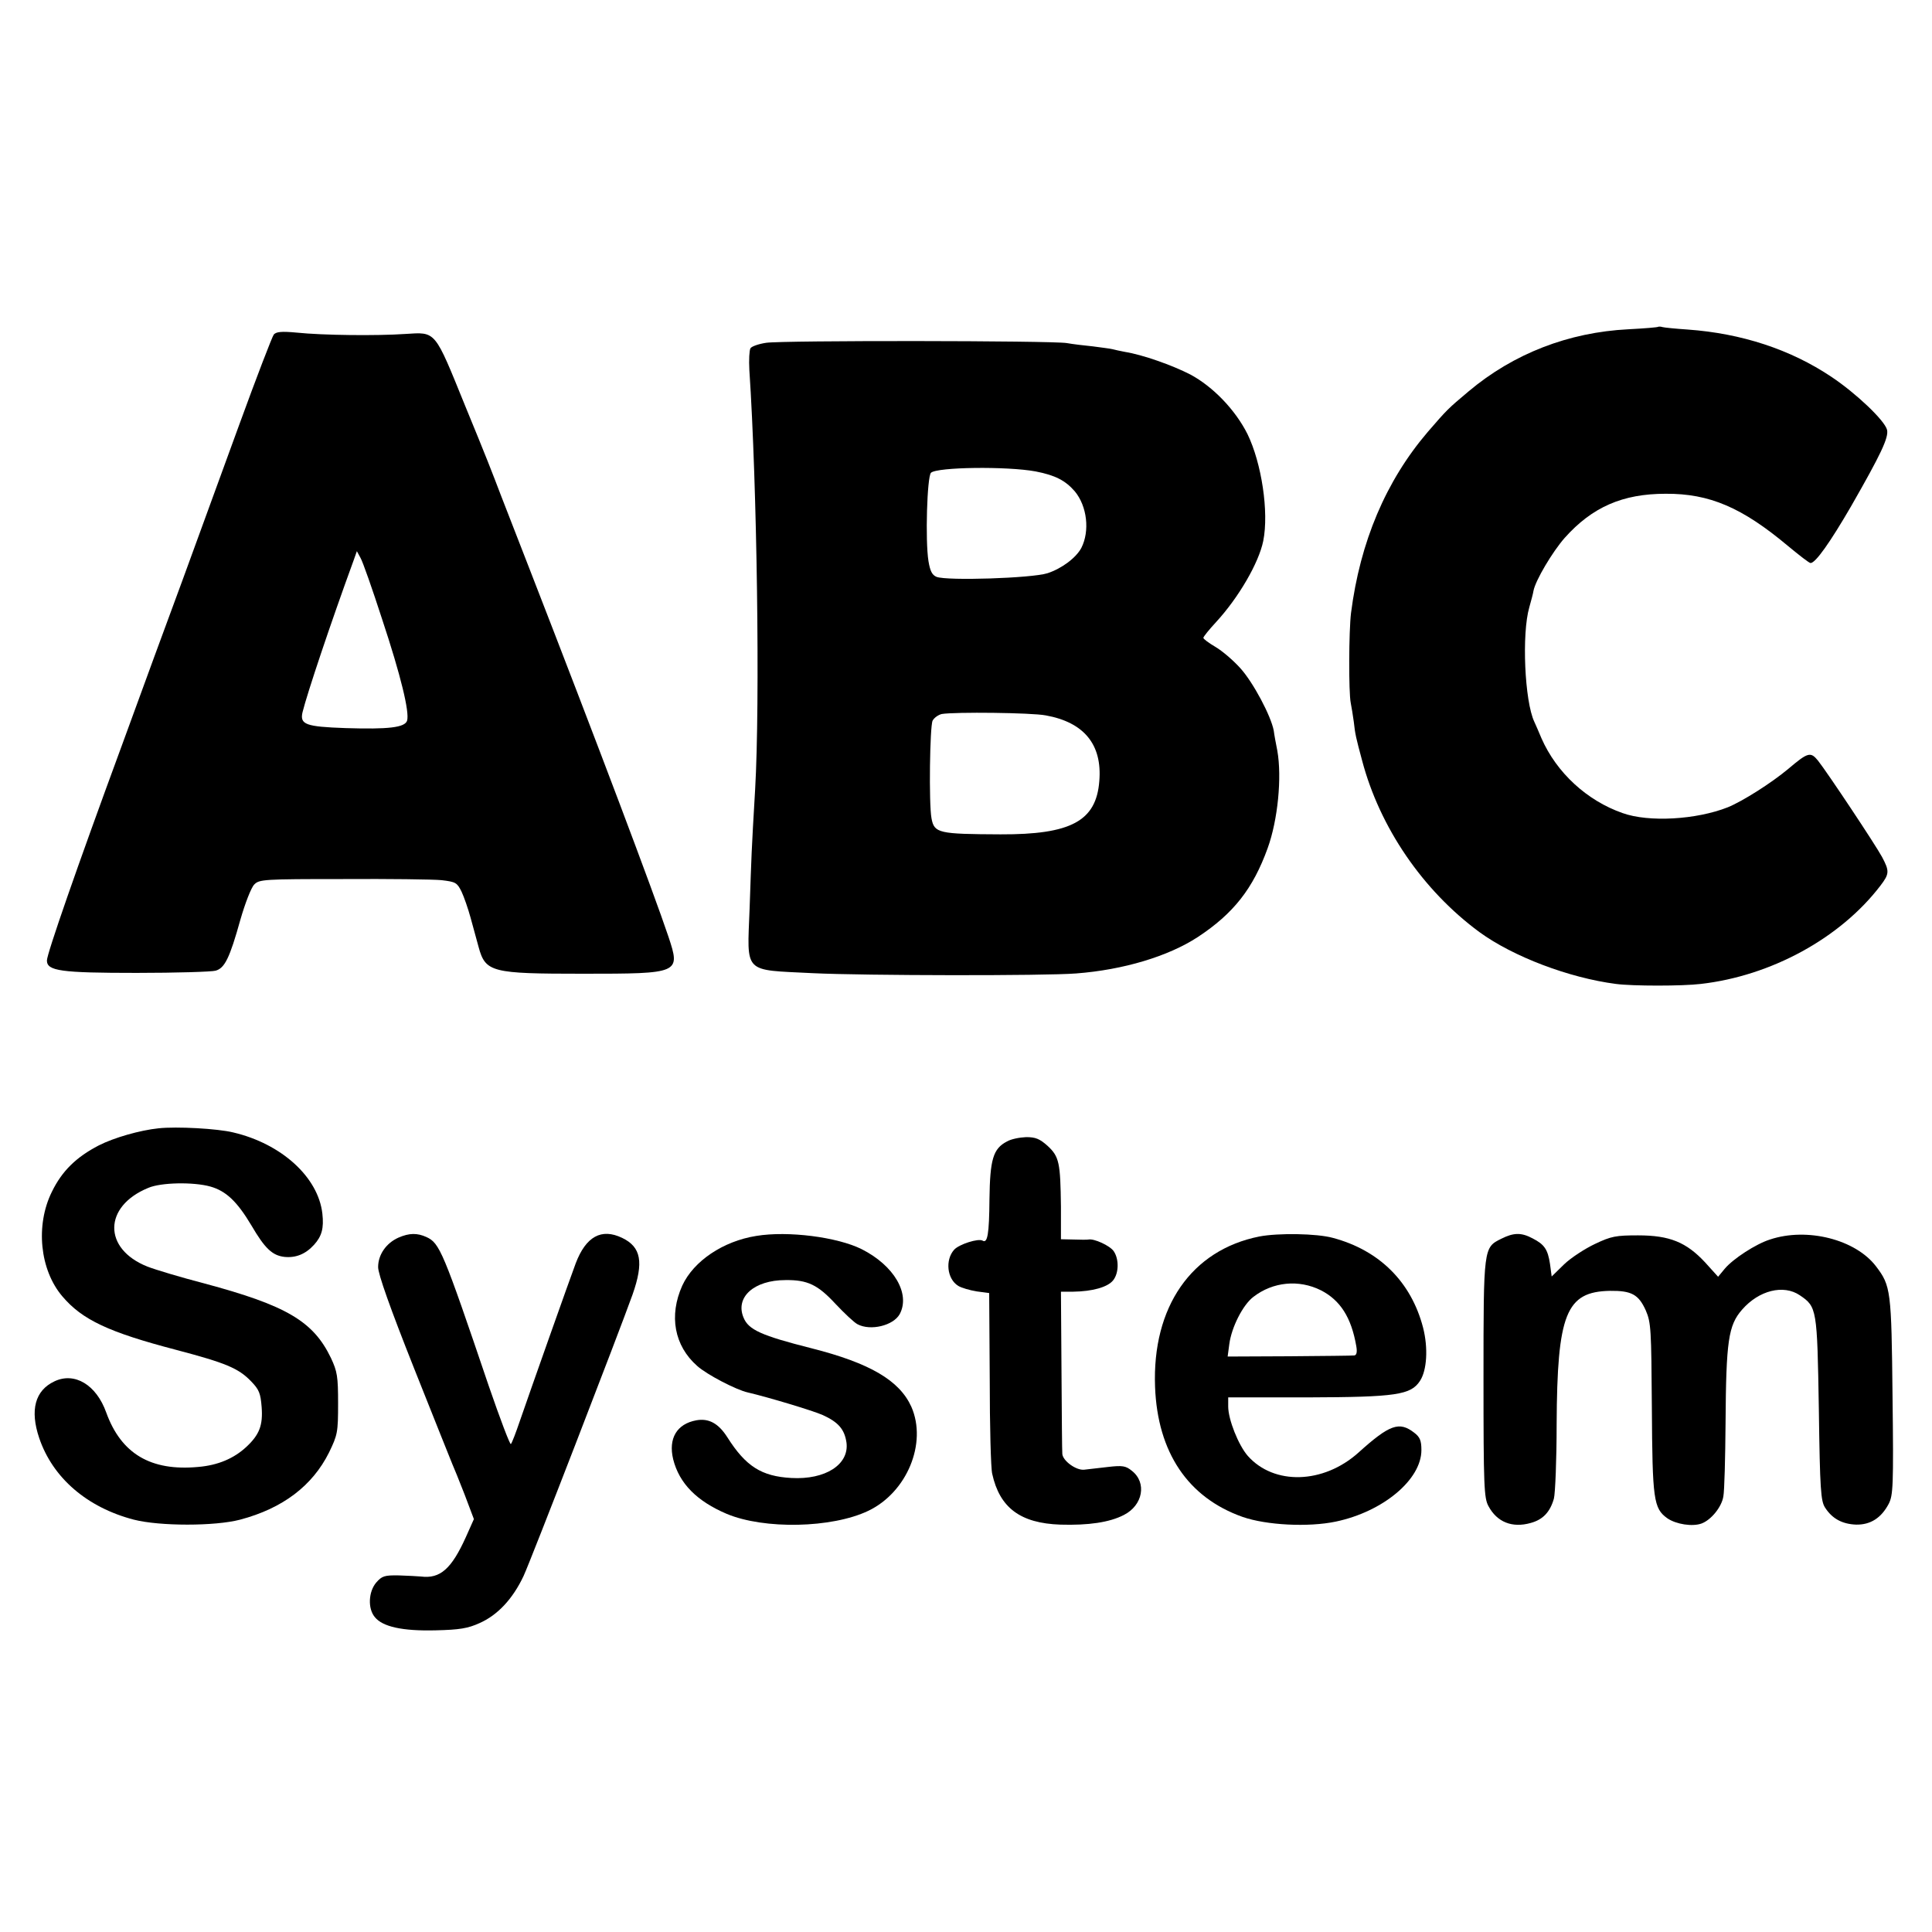 <?xml version="1.0" standalone="no"?>
<!DOCTYPE svg PUBLIC "-//W3C//DTD SVG 20010904//EN"
 "http://www.w3.org/TR/2001/REC-SVG-20010904/DTD/svg10.dtd">
<svg version="1.0" xmlns="http://www.w3.org/2000/svg"
 width="700pt" height="700pt" viewBox="0 0 700 700"
 preserveAspectRatio="xMidYMid meet">
<g transform="translate(0,700) scale(0.1,-0.1)"
fill="#000000" stroke="none">
<path d="M6008 5816 c-1 -2 -50 -6 -108 -9 -217 -11 -416 -88 -579 -225 -75
-63 -78 -66 -148 -147 -152 -178 -245 -398 -278 -656 -8 -65 -9 -287 -1 -326
3 -15 8 -46 11 -68 5 -46 8 -58 30 -140 64 -243 220 -471 425 -622 122 -89
325 -166 495 -188 60 -8 241 -8 307 0 255 29 506 166 651 356 33 43 33 53 6
104 -25 46 -198 306 -232 349 -27 33 -36 31 -108 -30 -61 -51 -165 -117 -219
-139 -114 -45 -286 -55 -381 -21 -129 45 -239 146 -294 271 -9 22 -21 49 -26
60 -35 74 -46 319 -18 415 7 25 14 51 15 59 7 38 69 142 113 192 100 112 210
160 366 160 159 1 277 -50 443 -189 41 -34 77 -62 82 -62 18 0 71 75 147 206
107 187 137 249 130 277 -9 34 -112 132 -202 192 -148 99 -325 157 -520 171
-44 3 -85 7 -92 9 -6 2 -13 2 -15 1z"/>
<path d="M992 5788 c-6 -8 -63 -156 -126 -329 -63 -173 -155 -424 -204 -559
-50 -135 -150 -407 -222 -605 -161 -437 -270 -751 -270 -775 0 -38 50 -45 325
-45 143 0 272 4 286 8 33 9 51 45 90 185 17 59 39 116 50 127 18 19 34 20 322
20 166 1 327 -1 357 -4 51 -6 56 -9 72 -41 9 -19 24 -62 33 -95 9 -33 22 -81
29 -106 25 -92 47 -97 378 -97 352 0 354 1 310 134 -54 161 -257 699 -502
1329 -45 116 -92 237 -105 270 -32 84 -52 136 -129 323 -113 278 -105 269
-218 262 -102 -7 -299 -5 -394 5 -54 5 -73 3 -82 -7z m392 -1030 c69 -208 100
-338 91 -369 -8 -25 -67 -32 -224 -27 -143 5 -165 13 -155 57 17 69 102 323
185 550 l12 34 13 -24 c8 -13 43 -113 78 -221z"/>
<path d="M2776 5758 c-27 -4 -53 -13 -57 -20 -4 -7 -6 -42 -4 -78 28 -419 39
-1207 21 -1520 -14 -237 -13 -233 -20 -431 -9 -240 -26 -222 229 -235 185 -9
842 -10 954 -1 171 13 334 62 441 132 129 85 200 175 253 322 37 102 52 257
35 353 -5 25 -11 57 -13 73 -10 53 -74 174 -121 226 -25 28 -66 63 -90 77 -24
14 -44 29 -44 33 0 4 21 30 46 57 82 89 155 215 171 294 21 105 -6 282 -57
387 -44 88 -125 172 -207 216 -66 34 -174 72 -237 82 -17 3 -38 8 -46 10 -8 2
-40 6 -70 10 -30 3 -73 8 -95 12 -56 9 -1029 10 -1089 1z m976 -466 c72 -14
108 -33 142 -72 45 -54 55 -144 24 -205 -19 -36 -71 -75 -123 -92 -57 -18
-364 -28 -402 -13 -16 7 -23 21 -29 57 -12 75 -5 305 9 320 22 21 276 24 379
5z m37 -884 c139 -25 205 -106 194 -238 -11 -145 -103 -194 -358 -193 -224 1
-240 4 -250 58 -10 54 -6 334 4 354 6 11 21 21 33 24 48 8 325 5 377 -5z"/>
<path d="M575 2912 c-68 -7 -162 -34 -217 -62 -81 -42 -133 -92 -170 -168 -60
-121 -44 -283 38 -379 72 -85 168 -130 413 -194 178 -47 225 -66 271 -114 29
-30 34 -43 38 -93 5 -66 -8 -100 -55 -144 -45 -42 -103 -67 -175 -73 -172 -16
-279 48 -333 197 -36 101 -115 148 -188 113 -70 -33 -89 -104 -55 -205 49
-145 174 -252 343 -296 94 -24 294 -24 385 0 155 41 262 123 322 243 31 64 33
73 33 178 0 98 -3 116 -26 165 -64 133 -161 190 -459 270 -85 22 -178 50 -206
61 -161 64 -160 218 3 285 46 20 164 22 225 5 57 -16 97 -54 149 -141 49 -84
76 -109 120 -114 41 -4 76 10 107 44 28 31 36 60 30 113 -15 132 -148 253
-323 294 -57 14 -205 22 -270 15z"/>
<path d="M3648 2864 c-50 -26 -61 -65 -63 -209 -1 -127 -7 -161 -25 -150 -15
9 -85 -13 -103 -33 -33 -37 -26 -106 15 -131 11 -7 42 -16 67 -20 l45 -6 2
-310 c0 -171 4 -326 9 -345 27 -123 102 -179 247 -184 101 -3 178 8 230 35 69
35 84 117 29 160 -22 18 -34 20 -86 14 -33 -4 -72 -8 -87 -10 -29 -3 -77 32
-79 57 -1 7 -2 142 -3 301 l-2 287 45 0 c68 1 124 16 144 41 21 26 22 77 2
106 -14 20 -71 46 -91 42 -5 -1 -29 -1 -54 0 l-46 1 0 118 c-2 159 -6 181 -48
220 -29 26 -44 32 -78 32 -24 -1 -55 -7 -70 -16z"/>
<path d="M1444 2516 c-45 -20 -74 -62 -74 -107 0 -25 43 -147 130 -366 72
-180 134 -337 139 -348 5 -11 25 -60 44 -109 l34 -90 -29 -65 c-52 -115 -93
-152 -163 -143 -11 1 -47 3 -79 4 -53 1 -62 -2 -83 -26 -28 -33 -31 -94 -5
-125 28 -35 100 -51 220 -48 87 2 117 7 159 26 66 29 121 88 160 171 27 58
346 883 395 1020 41 117 31 172 -38 205 -75 36 -131 5 -168 -92 -20 -53 -162
-454 -203 -573 -14 -41 -28 -78 -32 -82 -3 -4 -39 91 -80 210 -166 490 -178
518 -226 540 -33 15 -62 15 -101 -2z"/>
<path d="M2740 2522 c-120 -19 -227 -91 -268 -180 -49 -109 -29 -218 54 -291
34 -31 142 -87 183 -96 73 -17 236 -66 272 -82 57 -26 79 -52 86 -100 10 -79
-76 -135 -200 -128 -108 6 -165 42 -232 148 -32 50 -67 69 -112 61 -71 -13
-102 -66 -84 -141 22 -88 86 -152 194 -198 136 -57 381 -52 513 11 140 67 214
245 156 377 -43 95 -149 158 -362 212 -182 46 -228 67 -246 111 -31 74 38 136
152 136 80 1 117 -17 181 -86 32 -34 68 -68 80 -74 47 -25 130 -5 153 37 39
74 -21 176 -138 235 -88 44 -267 67 -382 48z"/>
<path d="M4563 2520 c-246 -49 -389 -255 -378 -545 9 -237 119 -401 317 -471
86 -30 238 -38 338 -17 171 36 310 152 310 259 0 34 -5 47 -26 63 -54 42 -89
30 -202 -72 -127 -114 -306 -119 -401 -12 -34 39 -71 132 -71 179 l0 33 289 0
c320 1 373 9 406 60 25 38 30 119 11 193 -43 165 -158 280 -327 325 -58 16
-198 18 -266 5z m223 -195 c70 -36 110 -98 128 -202 4 -22 1 -33 -7 -34 -6 -1
-113 -2 -236 -3 l-223 -1 6 45 c8 61 49 142 87 171 71 55 165 64 245 24z"/>
<path d="M5440 2512 c-65 -32 -65 -30 -65 -507 0 -391 2 -433 18 -462 31 -58
86 -80 153 -61 44 12 70 39 84 88 5 19 10 141 10 270 2 400 34 480 193 483 78
1 104 -13 130 -71 19 -44 20 -68 22 -352 2 -334 6 -365 56 -401 32 -22 91 -31
124 -19 35 13 73 60 79 98 4 20 7 140 8 265 2 299 10 355 60 412 61 70 150 92
209 52 62 -42 63 -48 69 -412 4 -294 7 -334 23 -358 26 -40 62 -59 112 -61 52
-1 91 24 118 75 16 31 18 63 14 389 -4 385 -6 401 -60 472 -74 97 -249 142
-384 97 -51 -16 -134 -70 -164 -106 l-24 -29 -47 52 c-68 73 -128 98 -243 98
-80 0 -97 -3 -156 -31 -36 -17 -87 -50 -112 -74 l-45 -44 -6 45 c-8 53 -20 71
-63 93 -41 22 -69 21 -113 -1z"/>
</g>
</svg>

